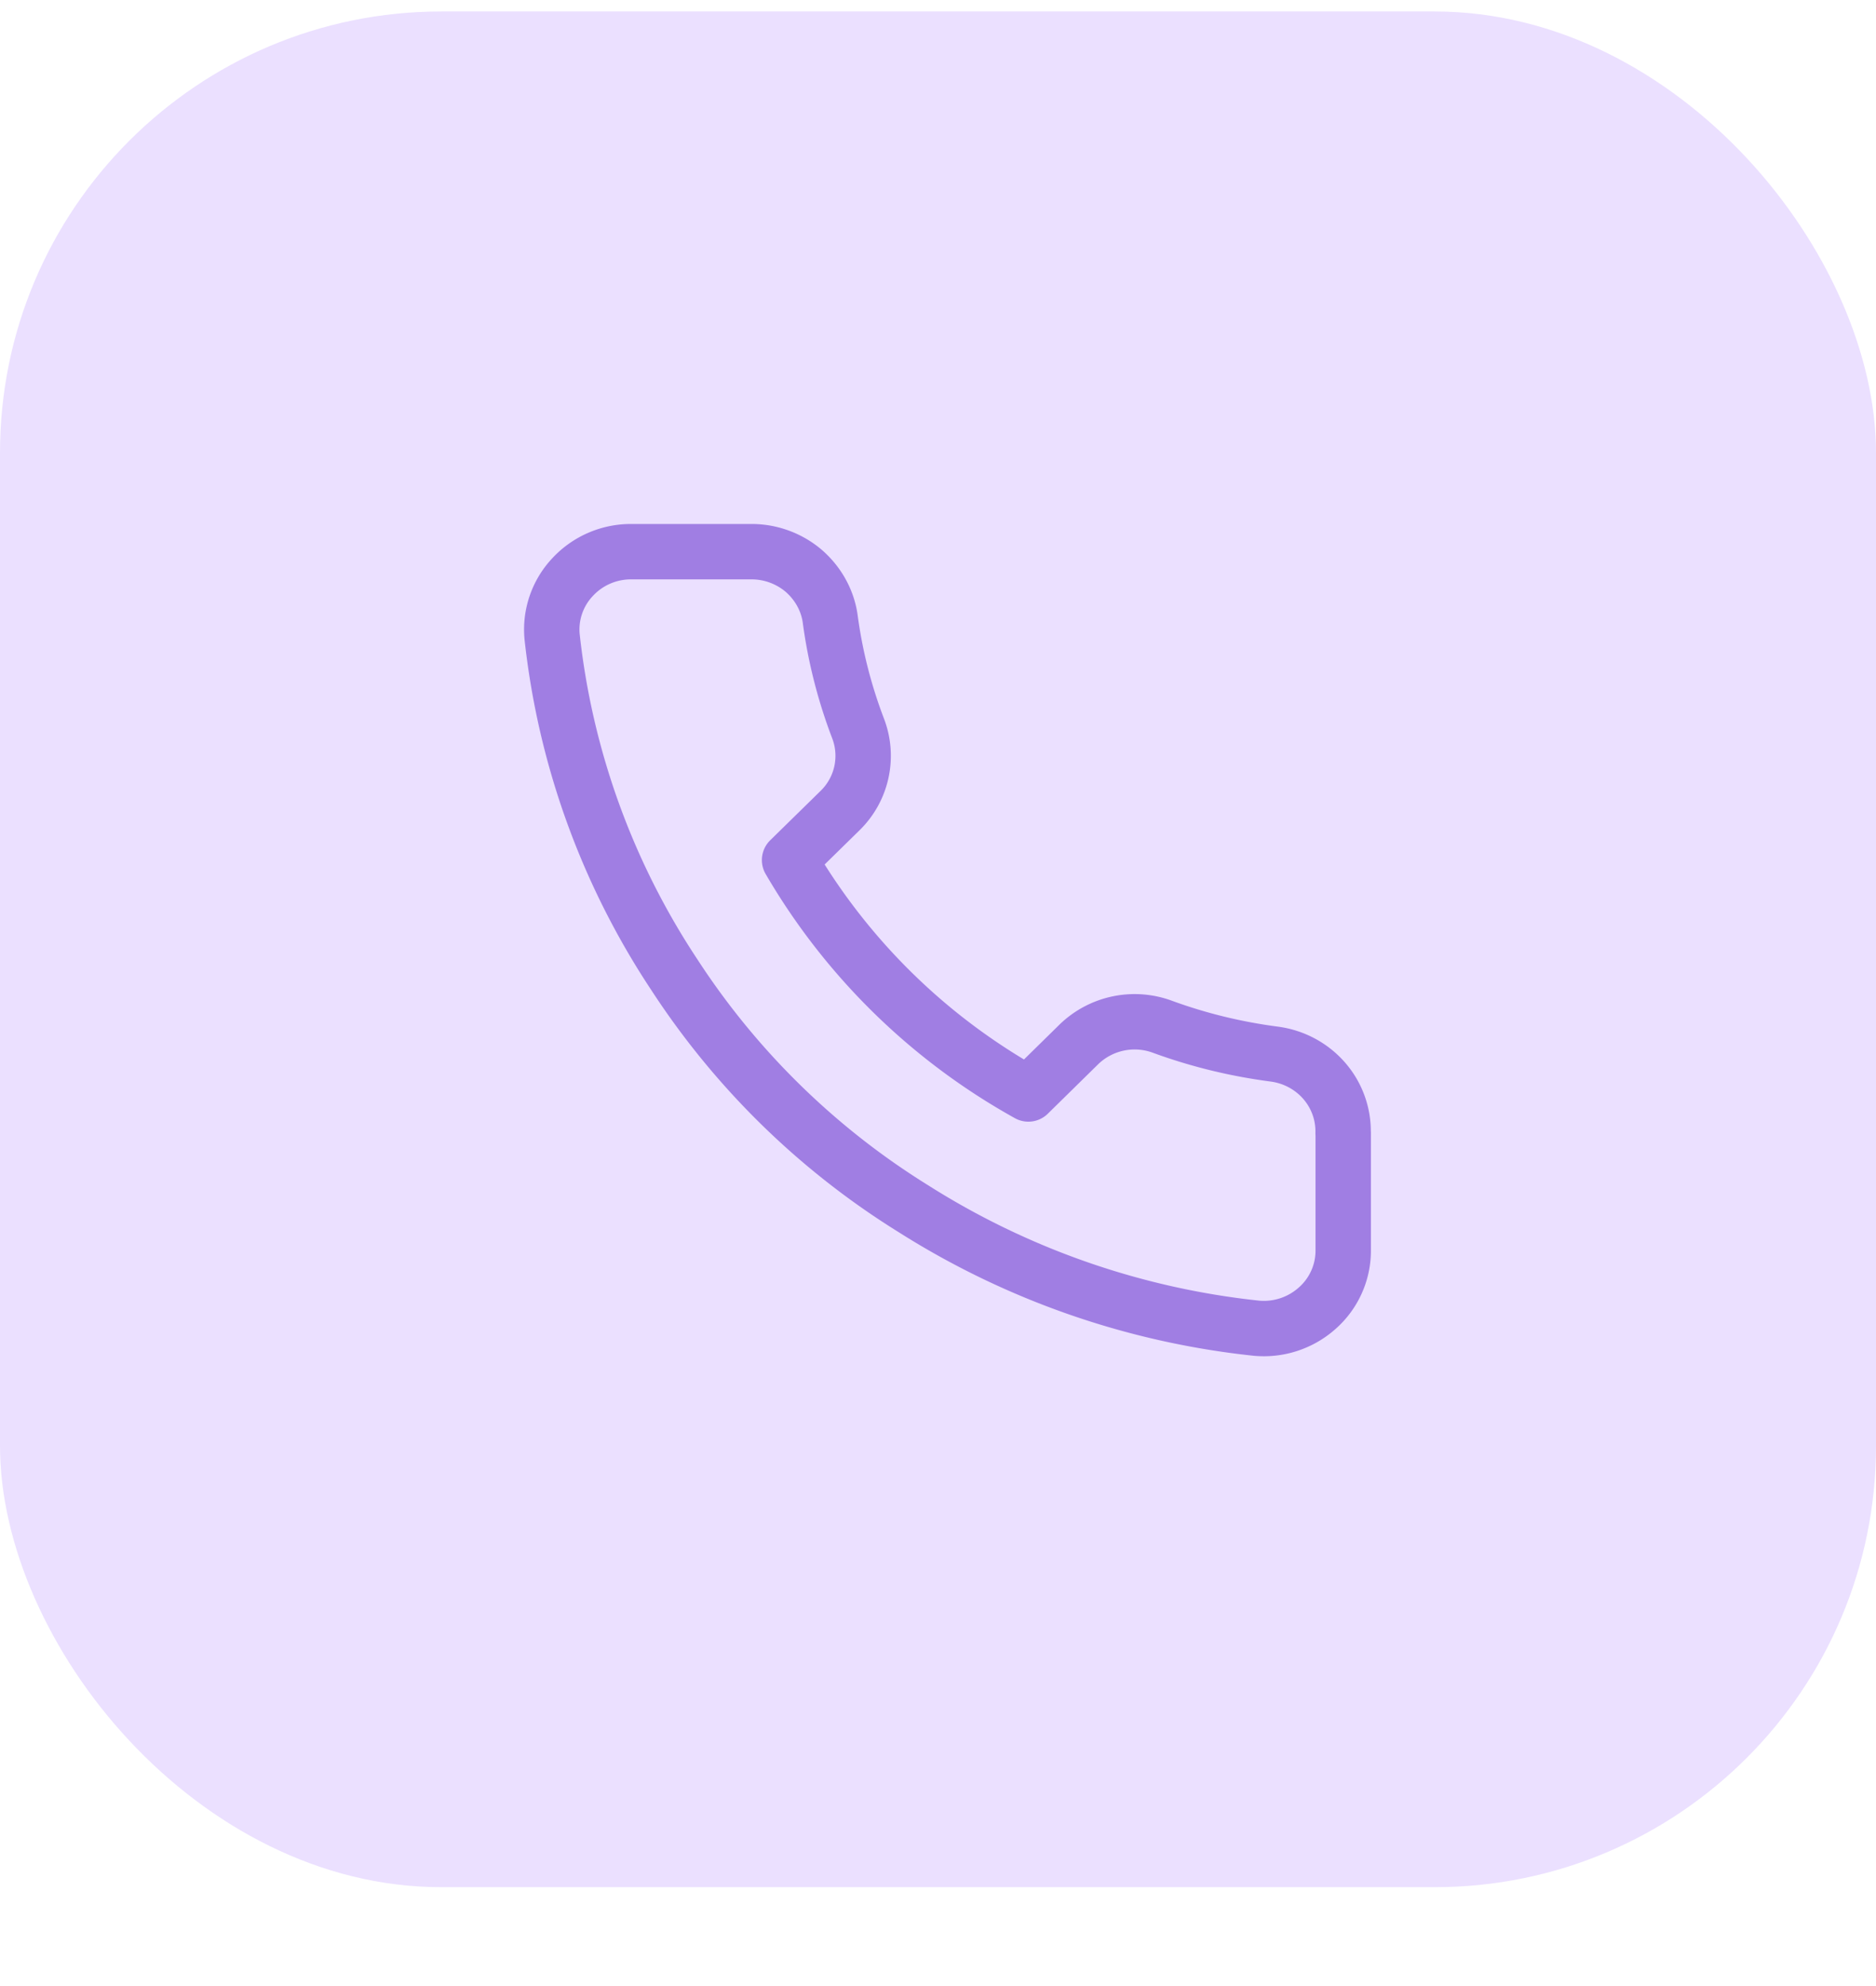 <svg width="17" height="18" fill="none" xmlns="http://www.w3.org/2000/svg"><rect y=".104" width="17" height="17" rx="4" fill="#EBE0FF"/><path d="M12.172 10.271v1.06a.695.695 0 0 1-.234.524.726.726 0 0 1-.552.183 7.232 7.232 0 0 1-3.112-1.085 6.962 6.962 0 0 1-2.164-2.12A6.9 6.9 0 0 1 5.003 5.77a.693.693 0 0 1 .186-.54A.72.72 0 0 1 5.72 5h1.081a.73.73 0 0 1 .478.17c.132.113.22.268.244.438.045.339.13.672.252.992a.693.693 0 0 1-.162.746l-.458.449a5.713 5.713 0 0 0 2.164 2.12l.458-.45a.726.726 0 0 1 .76-.158c.328.12.668.202 1.014.247.175.024.335.11.45.243a.698.698 0 0 1 .17.474Z" stroke="#A07EE3" stroke-width=".502" stroke-linecap="round" stroke-linejoin="round"/></svg>